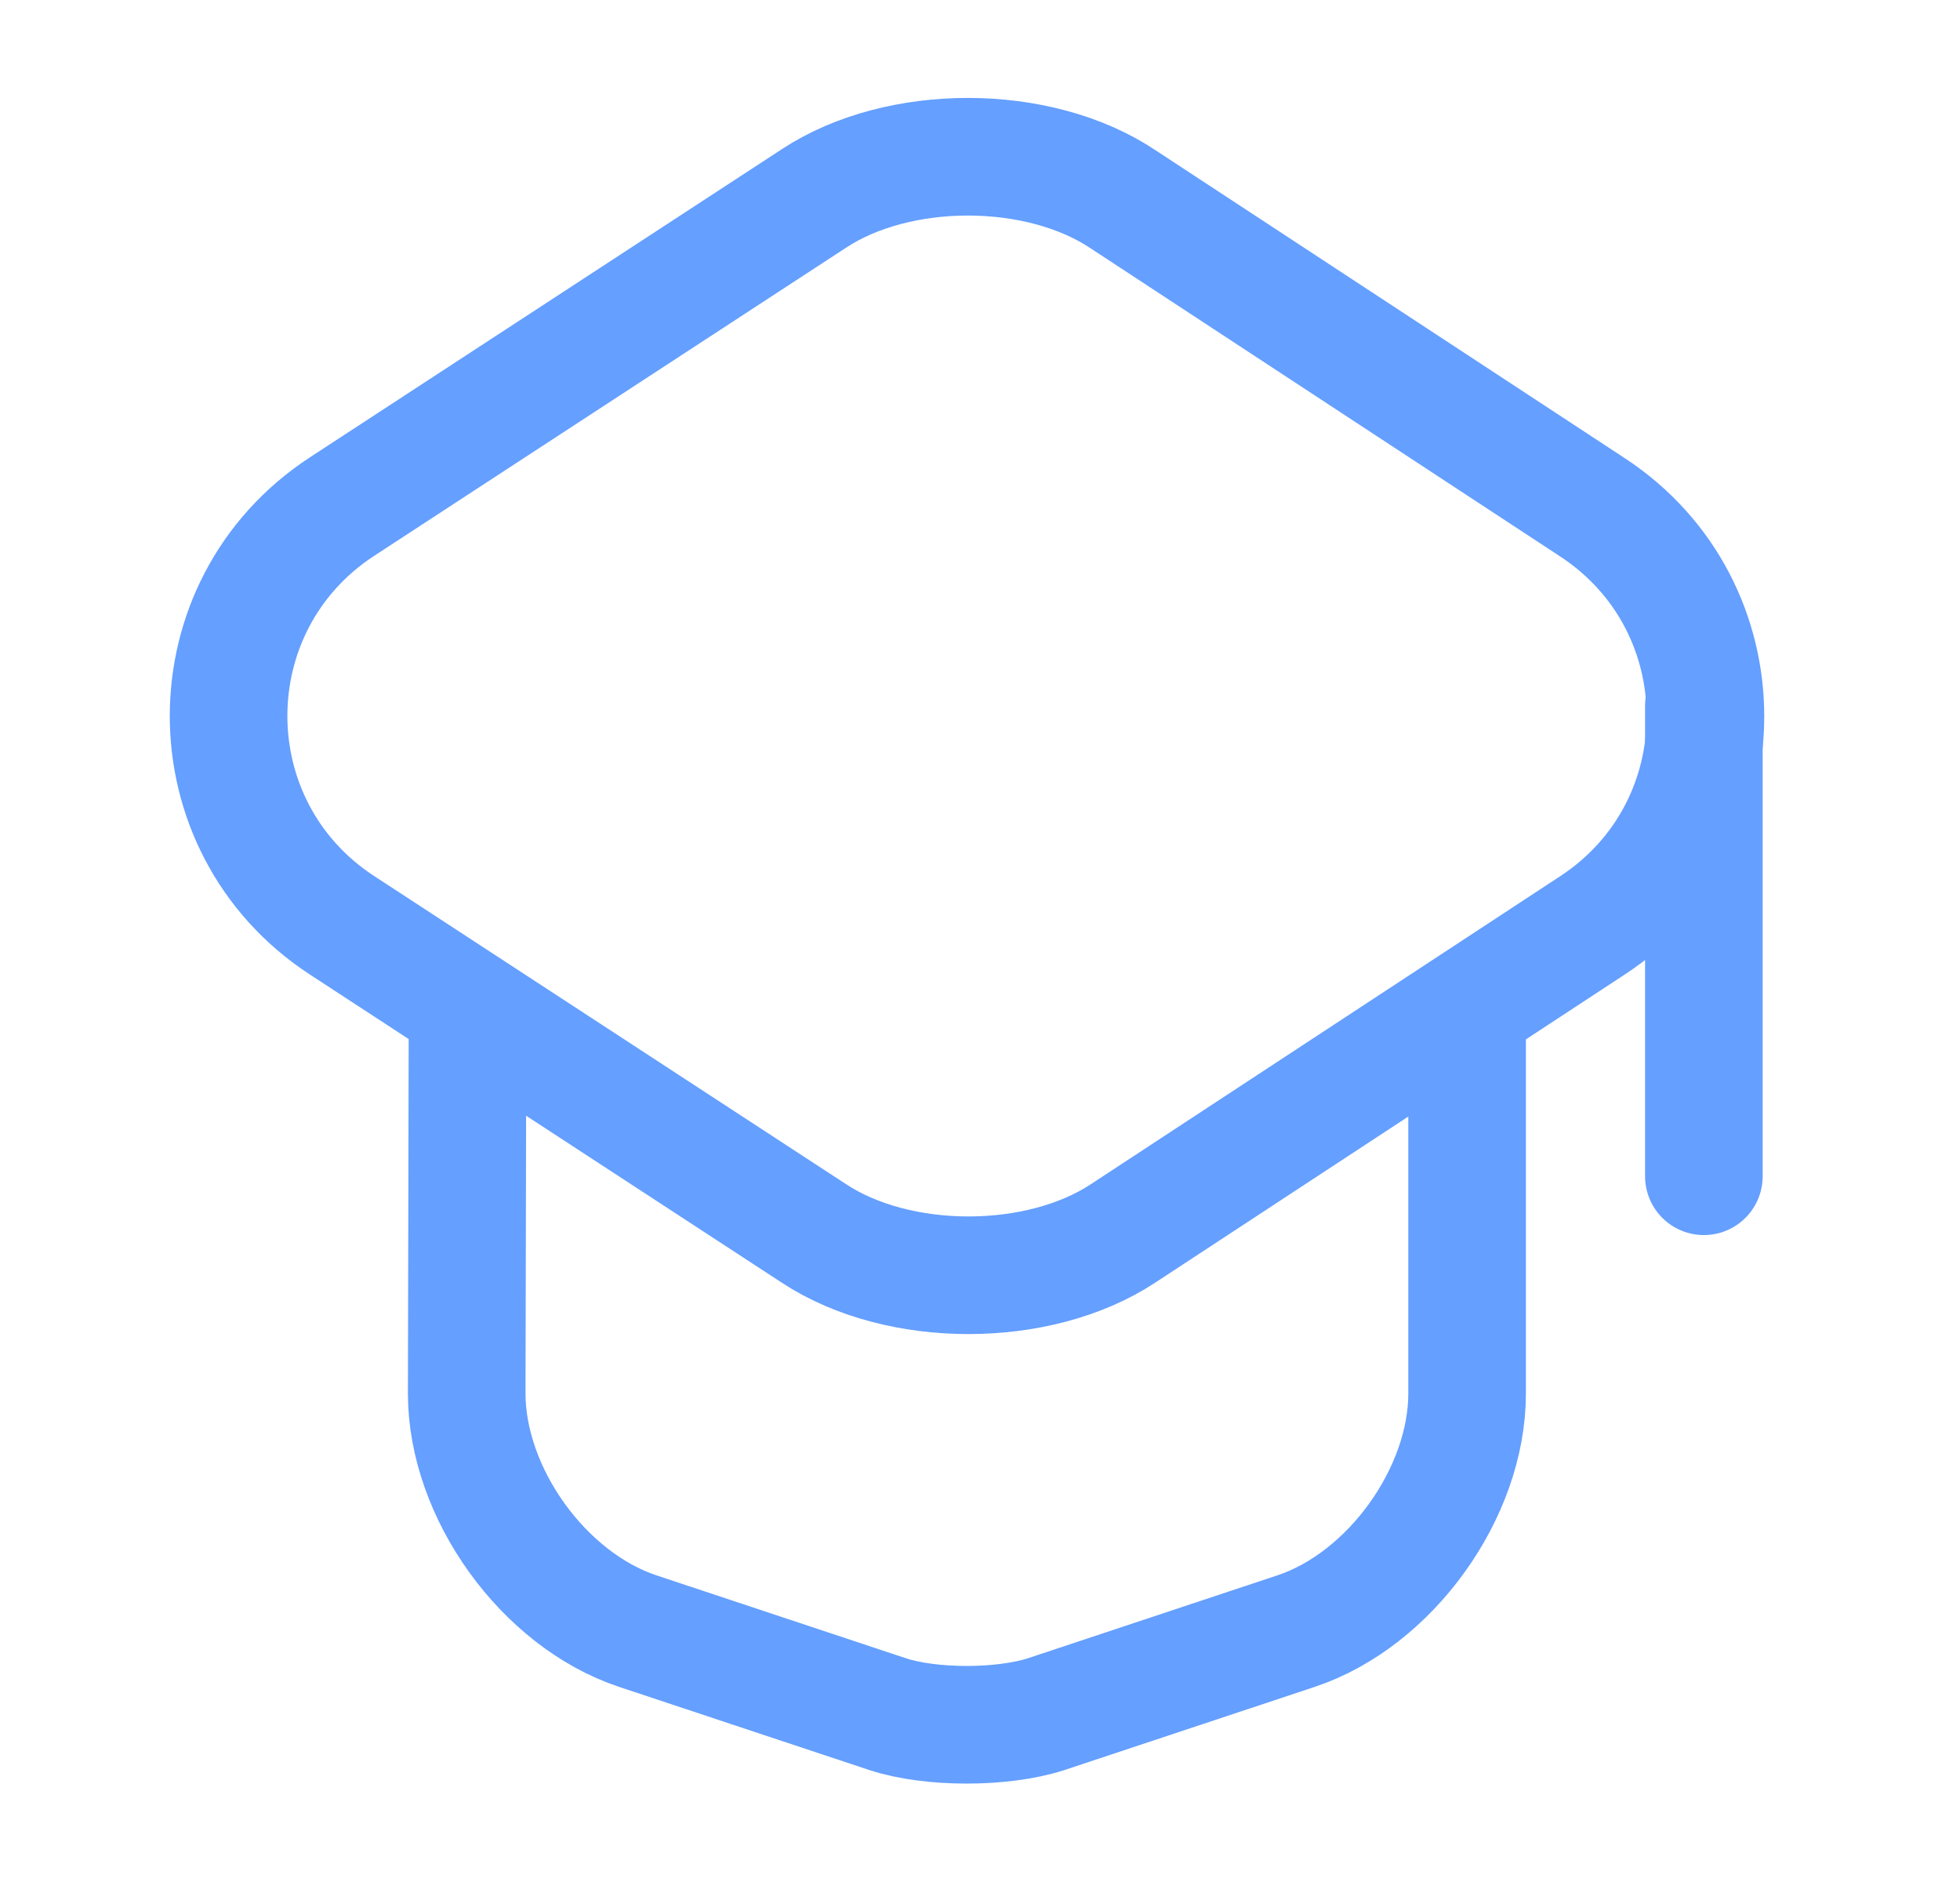 <svg width="25" height="24" viewBox="0 0 25 24" fill="none" xmlns="http://www.w3.org/2000/svg">
<path d="M10.383 2.53L4.363 6.46C2.433 7.72 2.433 10.54 4.363 11.8L10.383 15.73C11.463 16.44 13.243 16.44 14.323 15.73L20.313 11.8C22.233 10.54 22.233 7.73 20.313 6.47L14.323 2.54C13.243 1.82 11.463 1.82 10.383 2.53Z" stroke="#659FFF" stroke-width="1.5" stroke-linecap="round" stroke-linejoin="round"/>
<path d="M5.963 13.08L5.953 17.77C5.953 19.04 6.933 20.4 8.133 20.8L11.323 21.86C11.873 22.04 12.783 22.04 13.343 21.86L16.533 20.8C17.733 20.4 18.713 19.04 18.713 17.77V13.13" stroke="#659FFF" stroke-width="1.5" stroke-linecap="round" stroke-linejoin="round"/>
<path d="M21.733 15V9" stroke="#659FFF" stroke-width="1.5" stroke-linecap="round" stroke-linejoin="round"/>
</svg>

